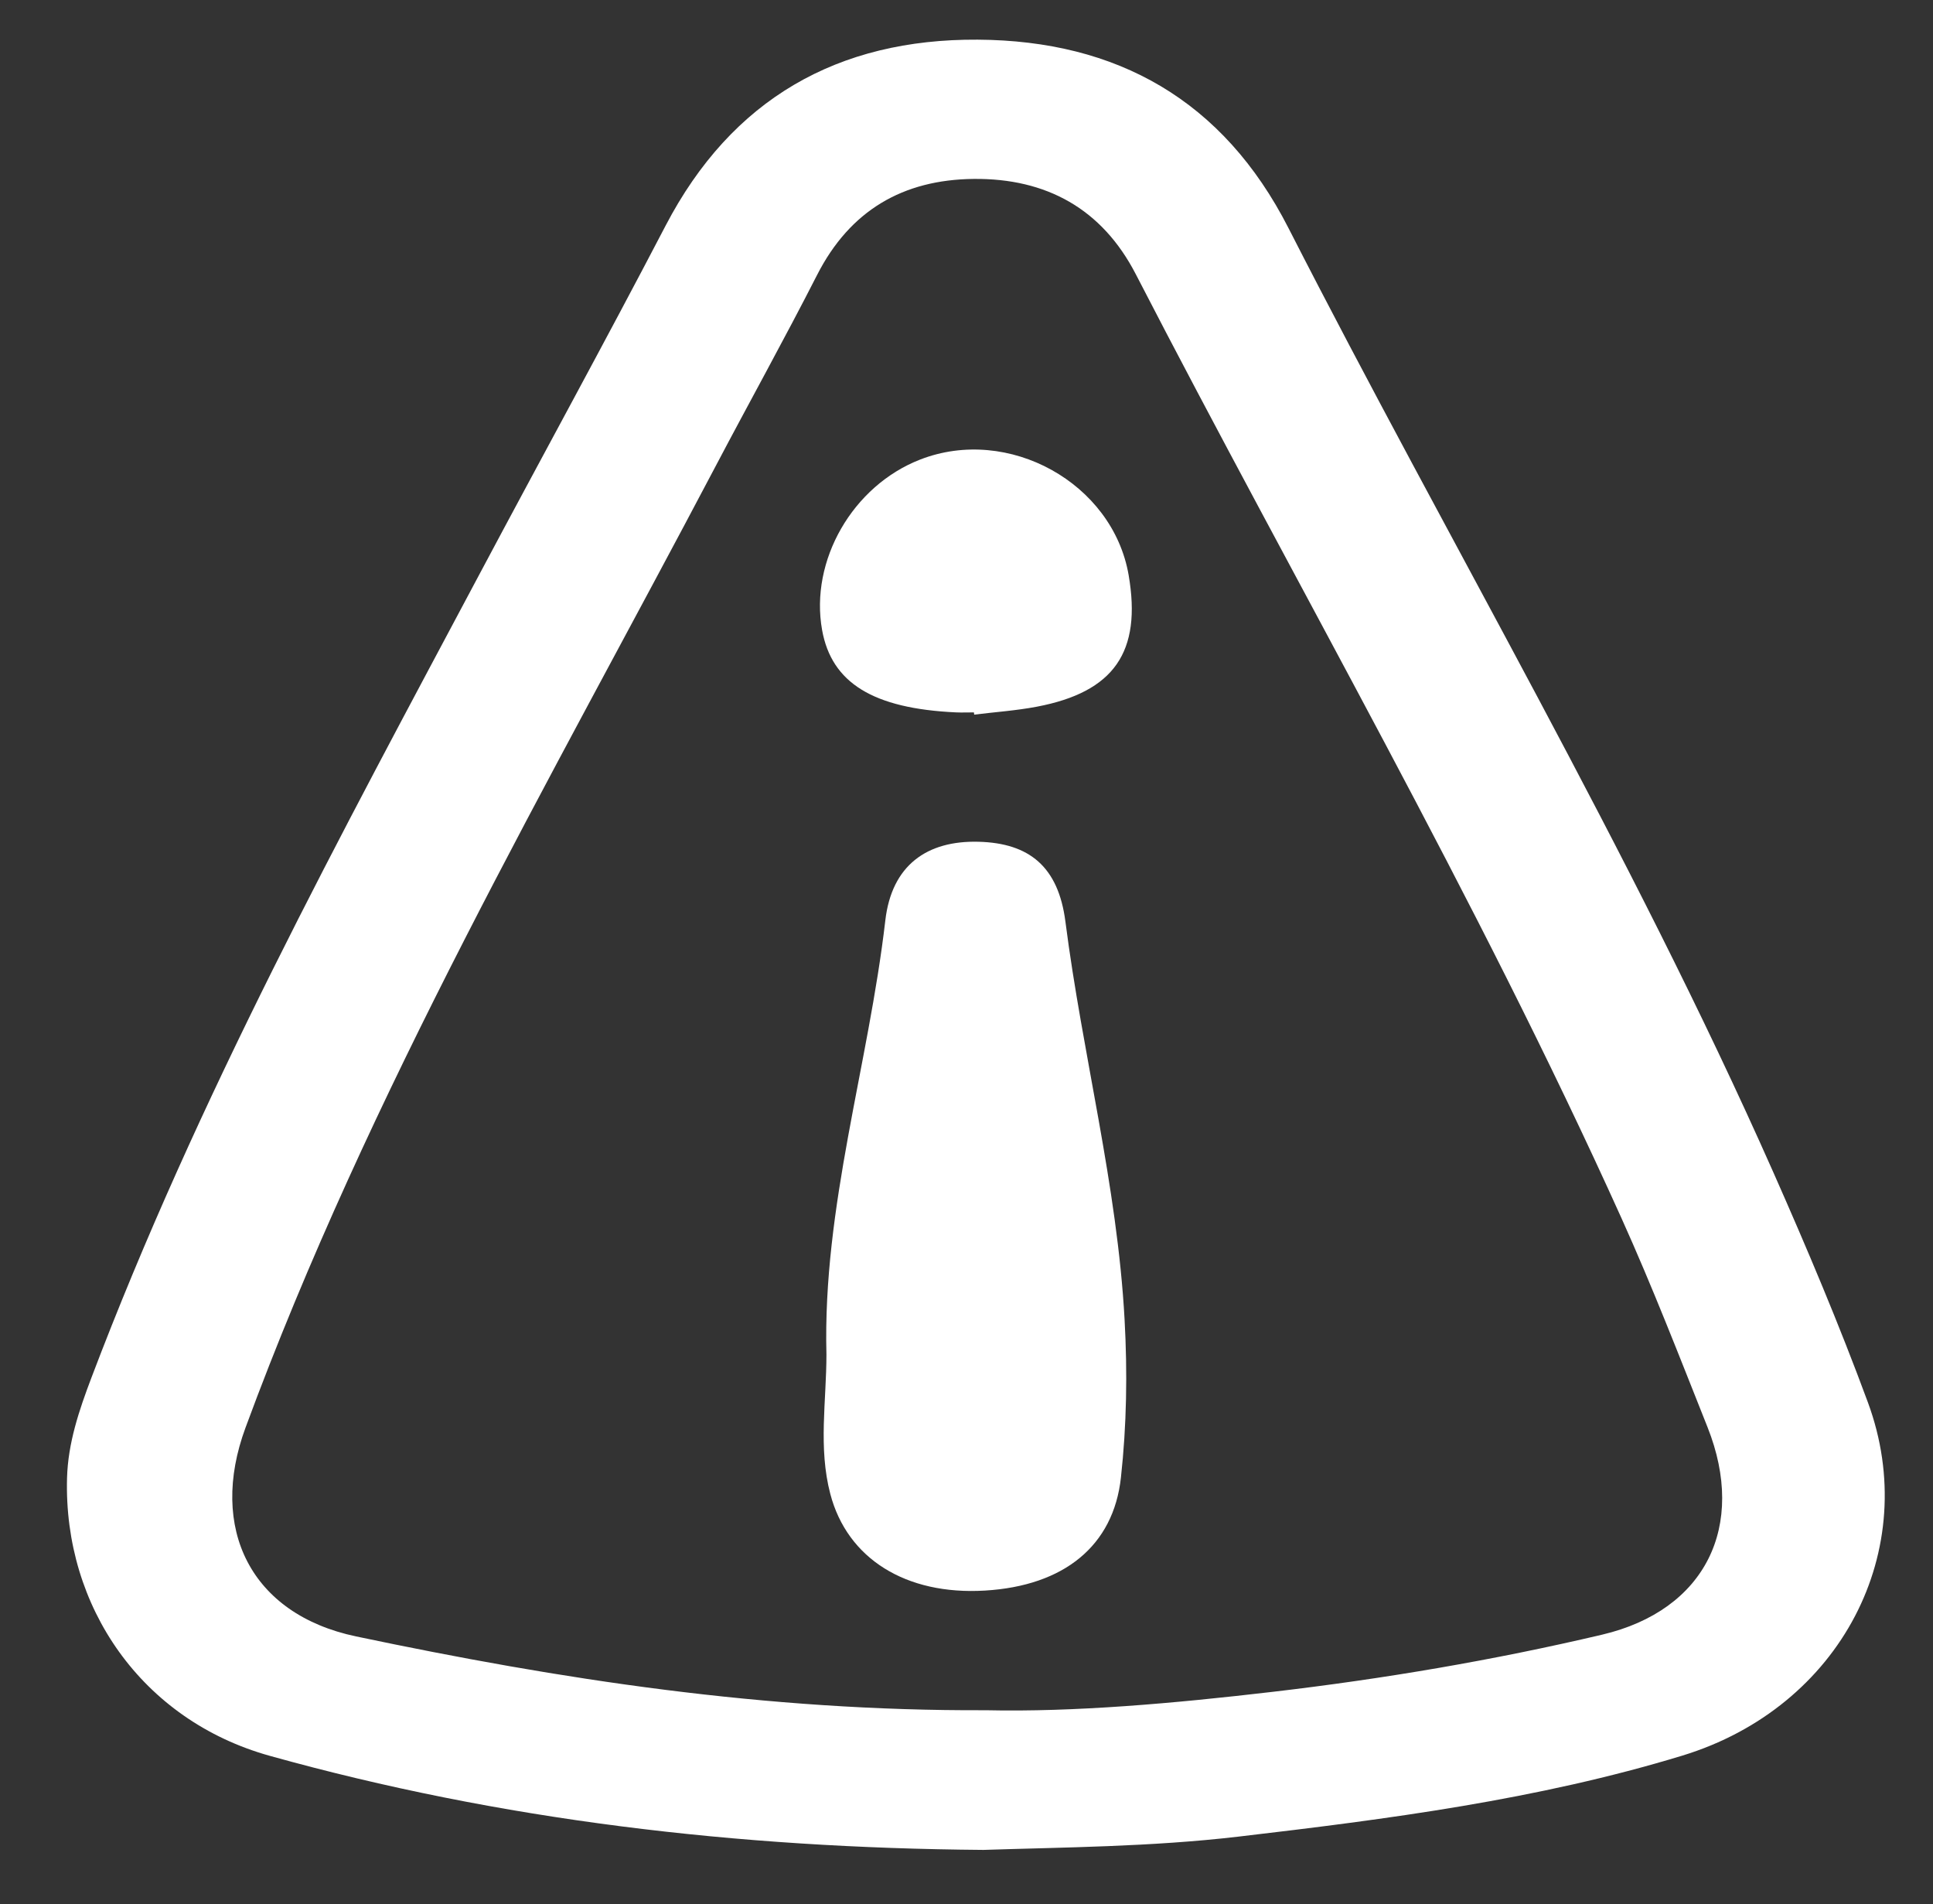 <?xml version="1.0" encoding="utf-8"?>
<!-- Generator: Adobe Illustrator 16.0.0, SVG Export Plug-In . SVG Version: 6.00 Build 0)  -->
<!DOCTYPE svg PUBLIC "-//W3C//DTD SVG 1.0//EN" "http://www.w3.org/TR/2001/REC-SVG-20010904/DTD/svg10.dtd">
<svg version="1.0" id="Capa_1" xmlns="http://www.w3.org/2000/svg" xmlns:xlink="http://www.w3.org/1999/xlink" x="0px" y="0px"
	 width="77.167px" height="76px" viewBox="0 0 77.167 76" enable-background="new 0 0 77.167 76" xml:space="preserve">
<rect x="0" y="0" width="77.167" height="76" fill="#333333" stroke="none"/>
<path fill="#FFFFFF" d="M74.568,55.973c-1.143-3.099-2.431-6.149-3.77-9.171C65.065,33.864,57.861,21.68,51.434,9.097
	c-2.604-5.1-6.842-7.48-12.404-7.514c-5.577-0.034-9.818,2.362-12.458,7.423c-2.42,4.64-4.938,9.228-7.396,13.846
	C13.582,33.36,7.884,43.82,3.65,54.987c-0.493,1.302-0.935,2.604-0.974,4.008c-0.138,5.131,2.977,9.658,8.093,11.085
	c9.208,2.568,18.643,3.677,28.492,3.755c3.196-0.105,6.692-0.122,10.168-0.529c5.98-0.701,11.96-1.476,17.73-3.234
	C73.485,68.142,76.742,61.862,74.568,55.973 M63.958,65.244c-4.332,1.021-8.729,1.765-13.153,2.282
	c-3.948,0.462-7.909,0.813-11.453,0.734c-8.794,0.039-16.997-1.233-25.137-2.946C10.004,64.429,8.319,61,9.8,56.985
	c4.952-13.429,12.124-25.764,18.761-38.364c1.345-2.554,2.747-5.077,4.059-7.648c1.314-2.575,3.428-3.803,6.251-3.832
	c2.896-0.028,5.123,1.19,6.472,3.806c6.477,12.555,13.574,24.791,19.392,37.683c1.235,2.737,2.321,5.543,3.432,8.335
	C69.733,60.907,68.089,64.27,63.958,65.244"/>
<path fill="#FFFFFF" d="M42.533,36.789c-0.282-2.199-1.445-3.14-3.469-3.192c-2.062-0.055-3.466,0.94-3.721,3.138
	c-0.672,5.791-2.504,11.423-2.351,17.325c0.001,1.854-0.331,3.722,0.155,5.57c0.677,2.577,3.011,4.044,6.176,3.854
	c3.149-0.188,5.127-1.783,5.425-4.509c0.23-2.093,0.263-4.194,0.146-6.31C44.601,47.297,43.214,42.098,42.533,36.789"/>
<path fill="#FFFFFF" d="M36.734,18.342c-2.696,1.048-4.412,4.032-3.915,6.805c0.379,2.111,2.038,3.133,5.339,3.286
	c0.24,0.011,0.481,0.001,0.722,0.001c0.003,0.03,0.007,0.059,0.01,0.089c0.833-0.103,1.675-0.16,2.498-0.316
	c3.092-0.587,4.195-2.188,3.668-5.255C44.42,19.276,40.259,16.971,36.734,18.342"/>
</svg>
